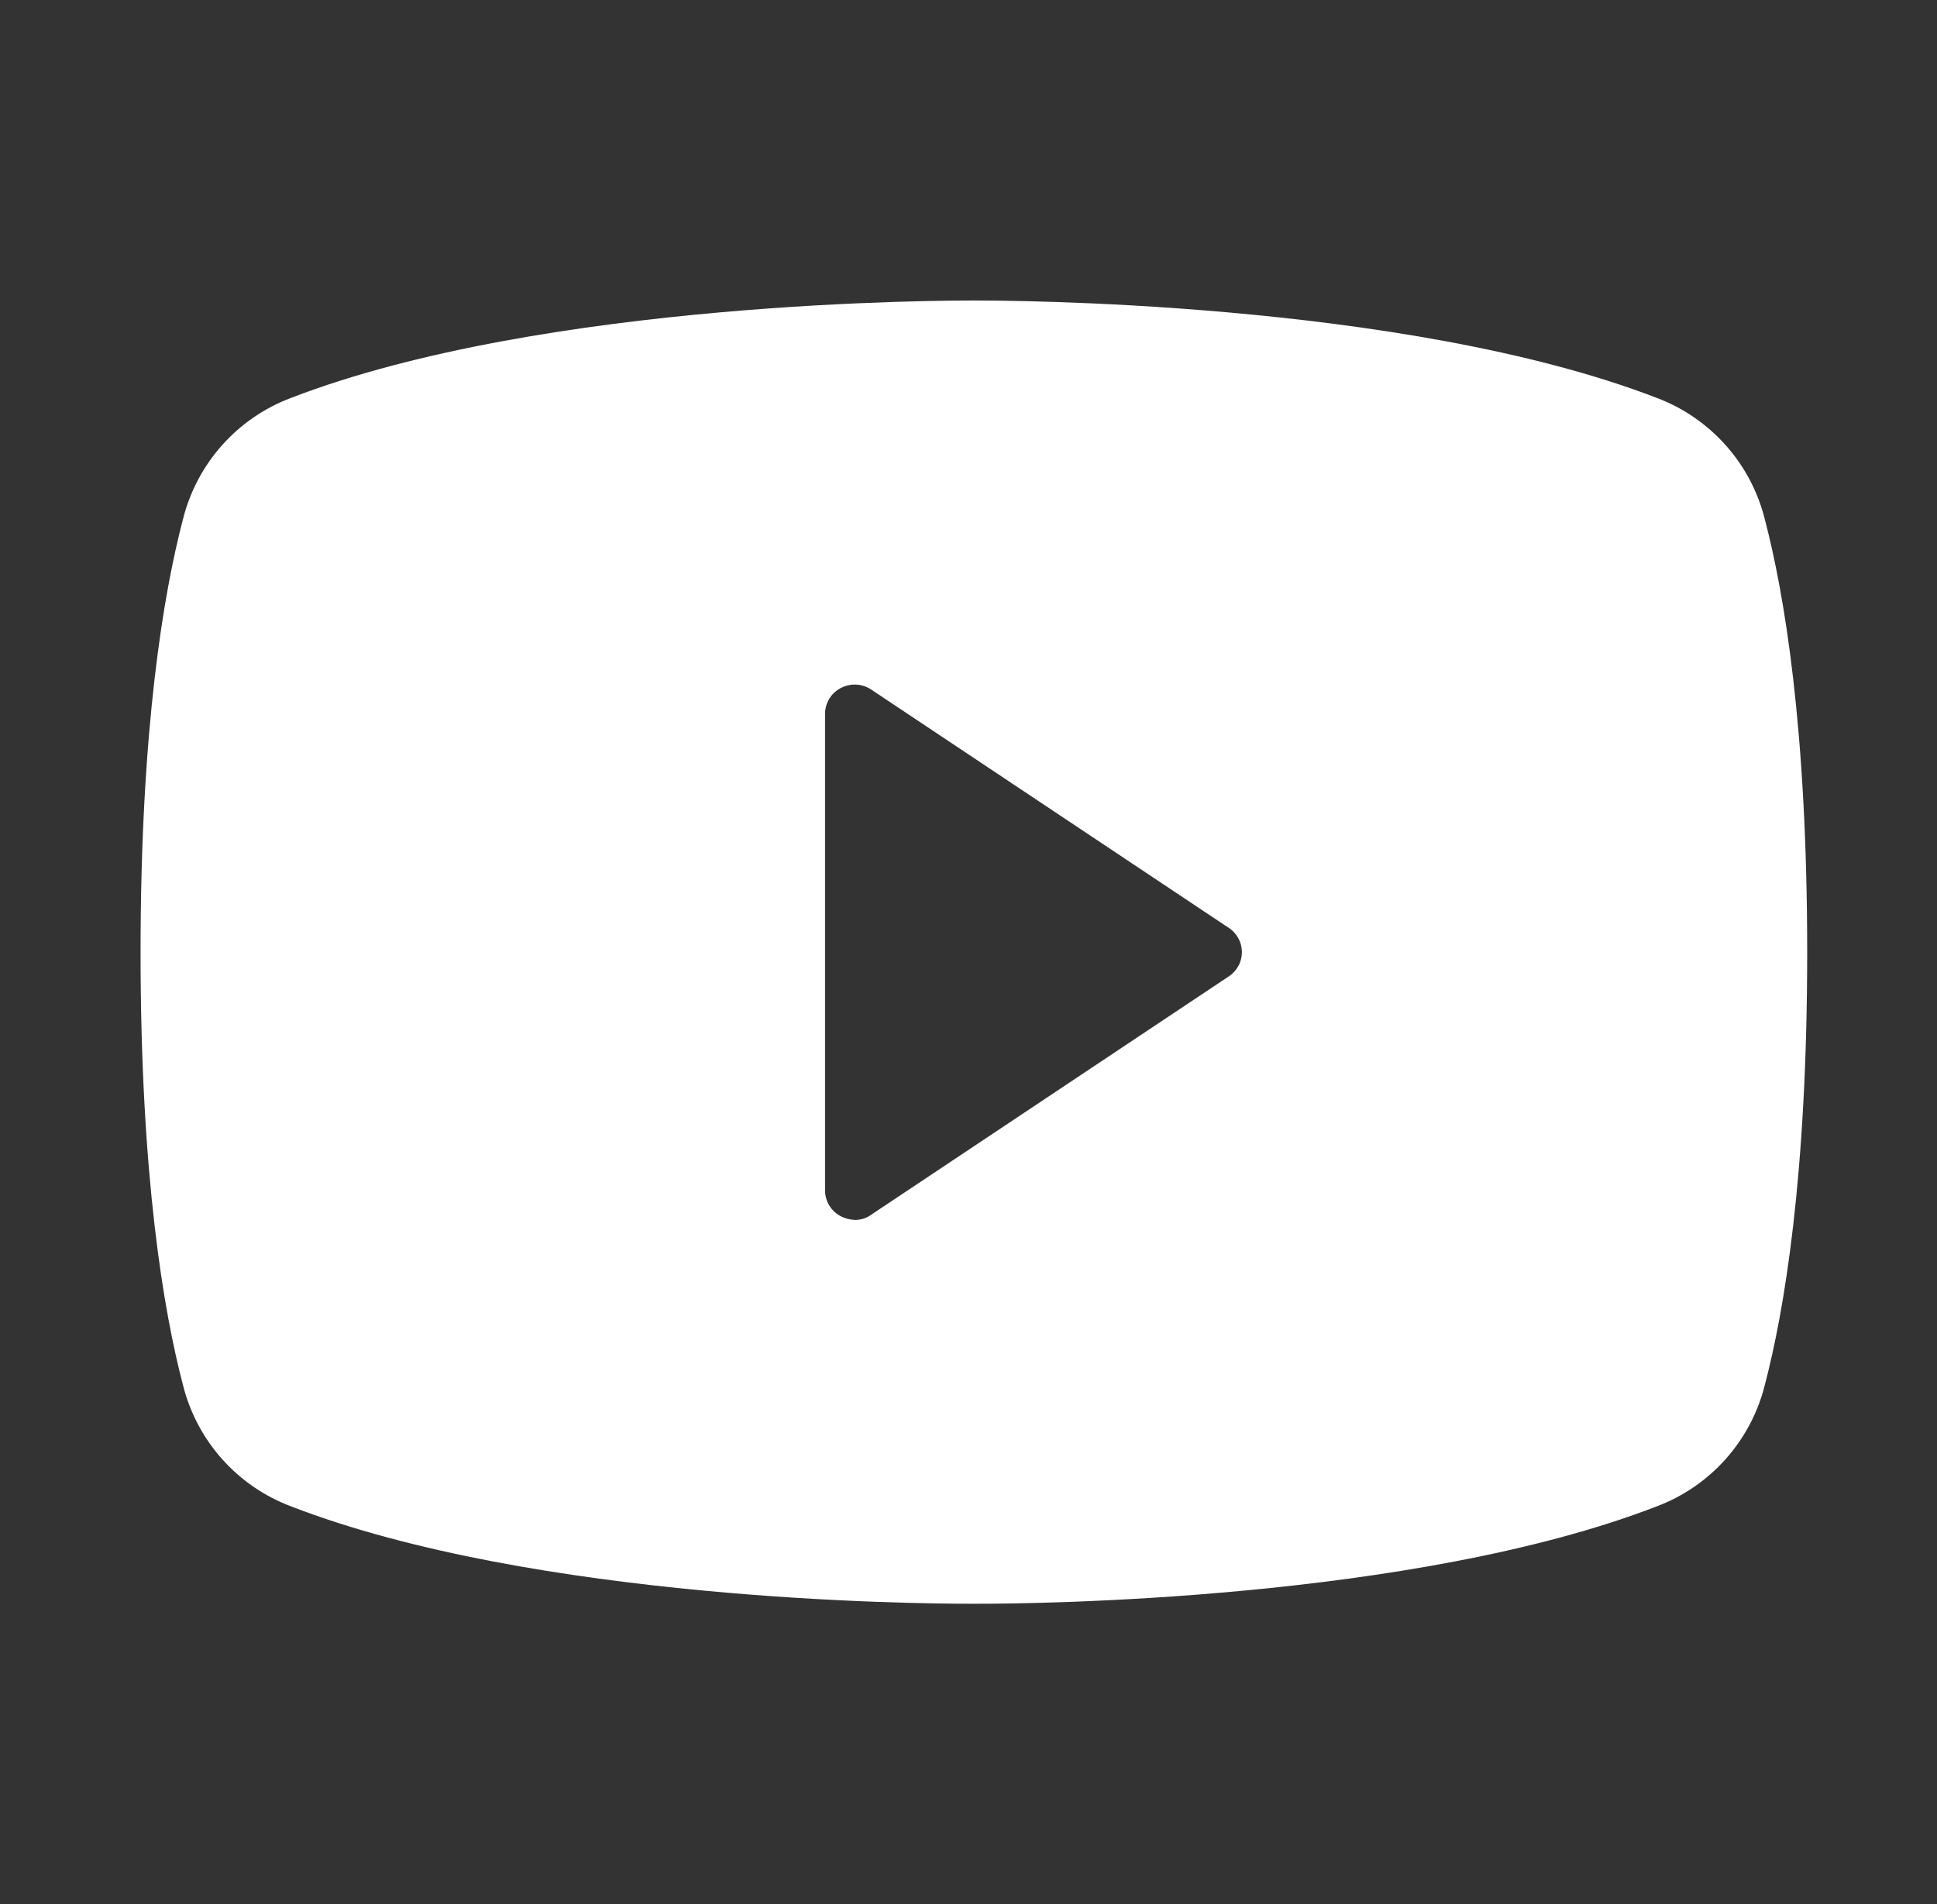 <svg width="60" height="59" viewBox="0 0 60 59" fill="none" xmlns="http://www.w3.org/2000/svg">
<rect x="0" y="0" width="60" height="59" fill="#333333" stroke="none"/>
<path d="M54.666 16.087C54.454 15.237 54.039 14.451 53.457 13.797C52.875 13.143 52.143 12.639 51.324 12.33C43.442 9.288 30.858 9.311 30.167 9.311C29.475 9.311 16.892 9.288 9.01 12.33C8.19 12.639 7.458 13.143 6.876 13.797C6.294 14.451 5.88 15.237 5.668 16.087C5.069 18.369 4.354 22.563 4.354 29.5C4.354 36.437 5.069 40.632 5.668 42.913C5.88 43.763 6.294 44.549 6.876 45.203C7.458 45.857 8.19 46.361 9.01 46.67C16.569 49.597 28.415 49.689 30.005 49.689H30.328C31.918 49.689 43.764 49.597 51.324 46.67C52.143 46.361 52.875 45.857 53.457 45.203C54.039 44.549 54.454 43.763 54.666 42.913C55.265 40.632 55.979 36.437 55.979 29.5C55.979 22.563 55.265 18.369 54.666 16.087ZM38.049 30.261L26.986 37.636C26.84 37.744 26.661 37.8 26.479 37.797C26.327 37.791 26.177 37.752 26.041 37.682C25.894 37.605 25.771 37.489 25.685 37.347C25.6 37.204 25.556 37.041 25.557 36.875V22.125C25.556 21.959 25.6 21.796 25.685 21.653C25.771 21.511 25.894 21.395 26.041 21.319C26.188 21.24 26.354 21.203 26.52 21.211C26.687 21.219 26.848 21.272 26.986 21.365L38.049 28.74C38.177 28.82 38.283 28.933 38.357 29.066C38.43 29.199 38.469 29.348 38.469 29.5C38.469 29.652 38.43 29.802 38.357 29.934C38.283 30.067 38.177 30.18 38.049 30.261Z" fill="white"/>
</svg>
